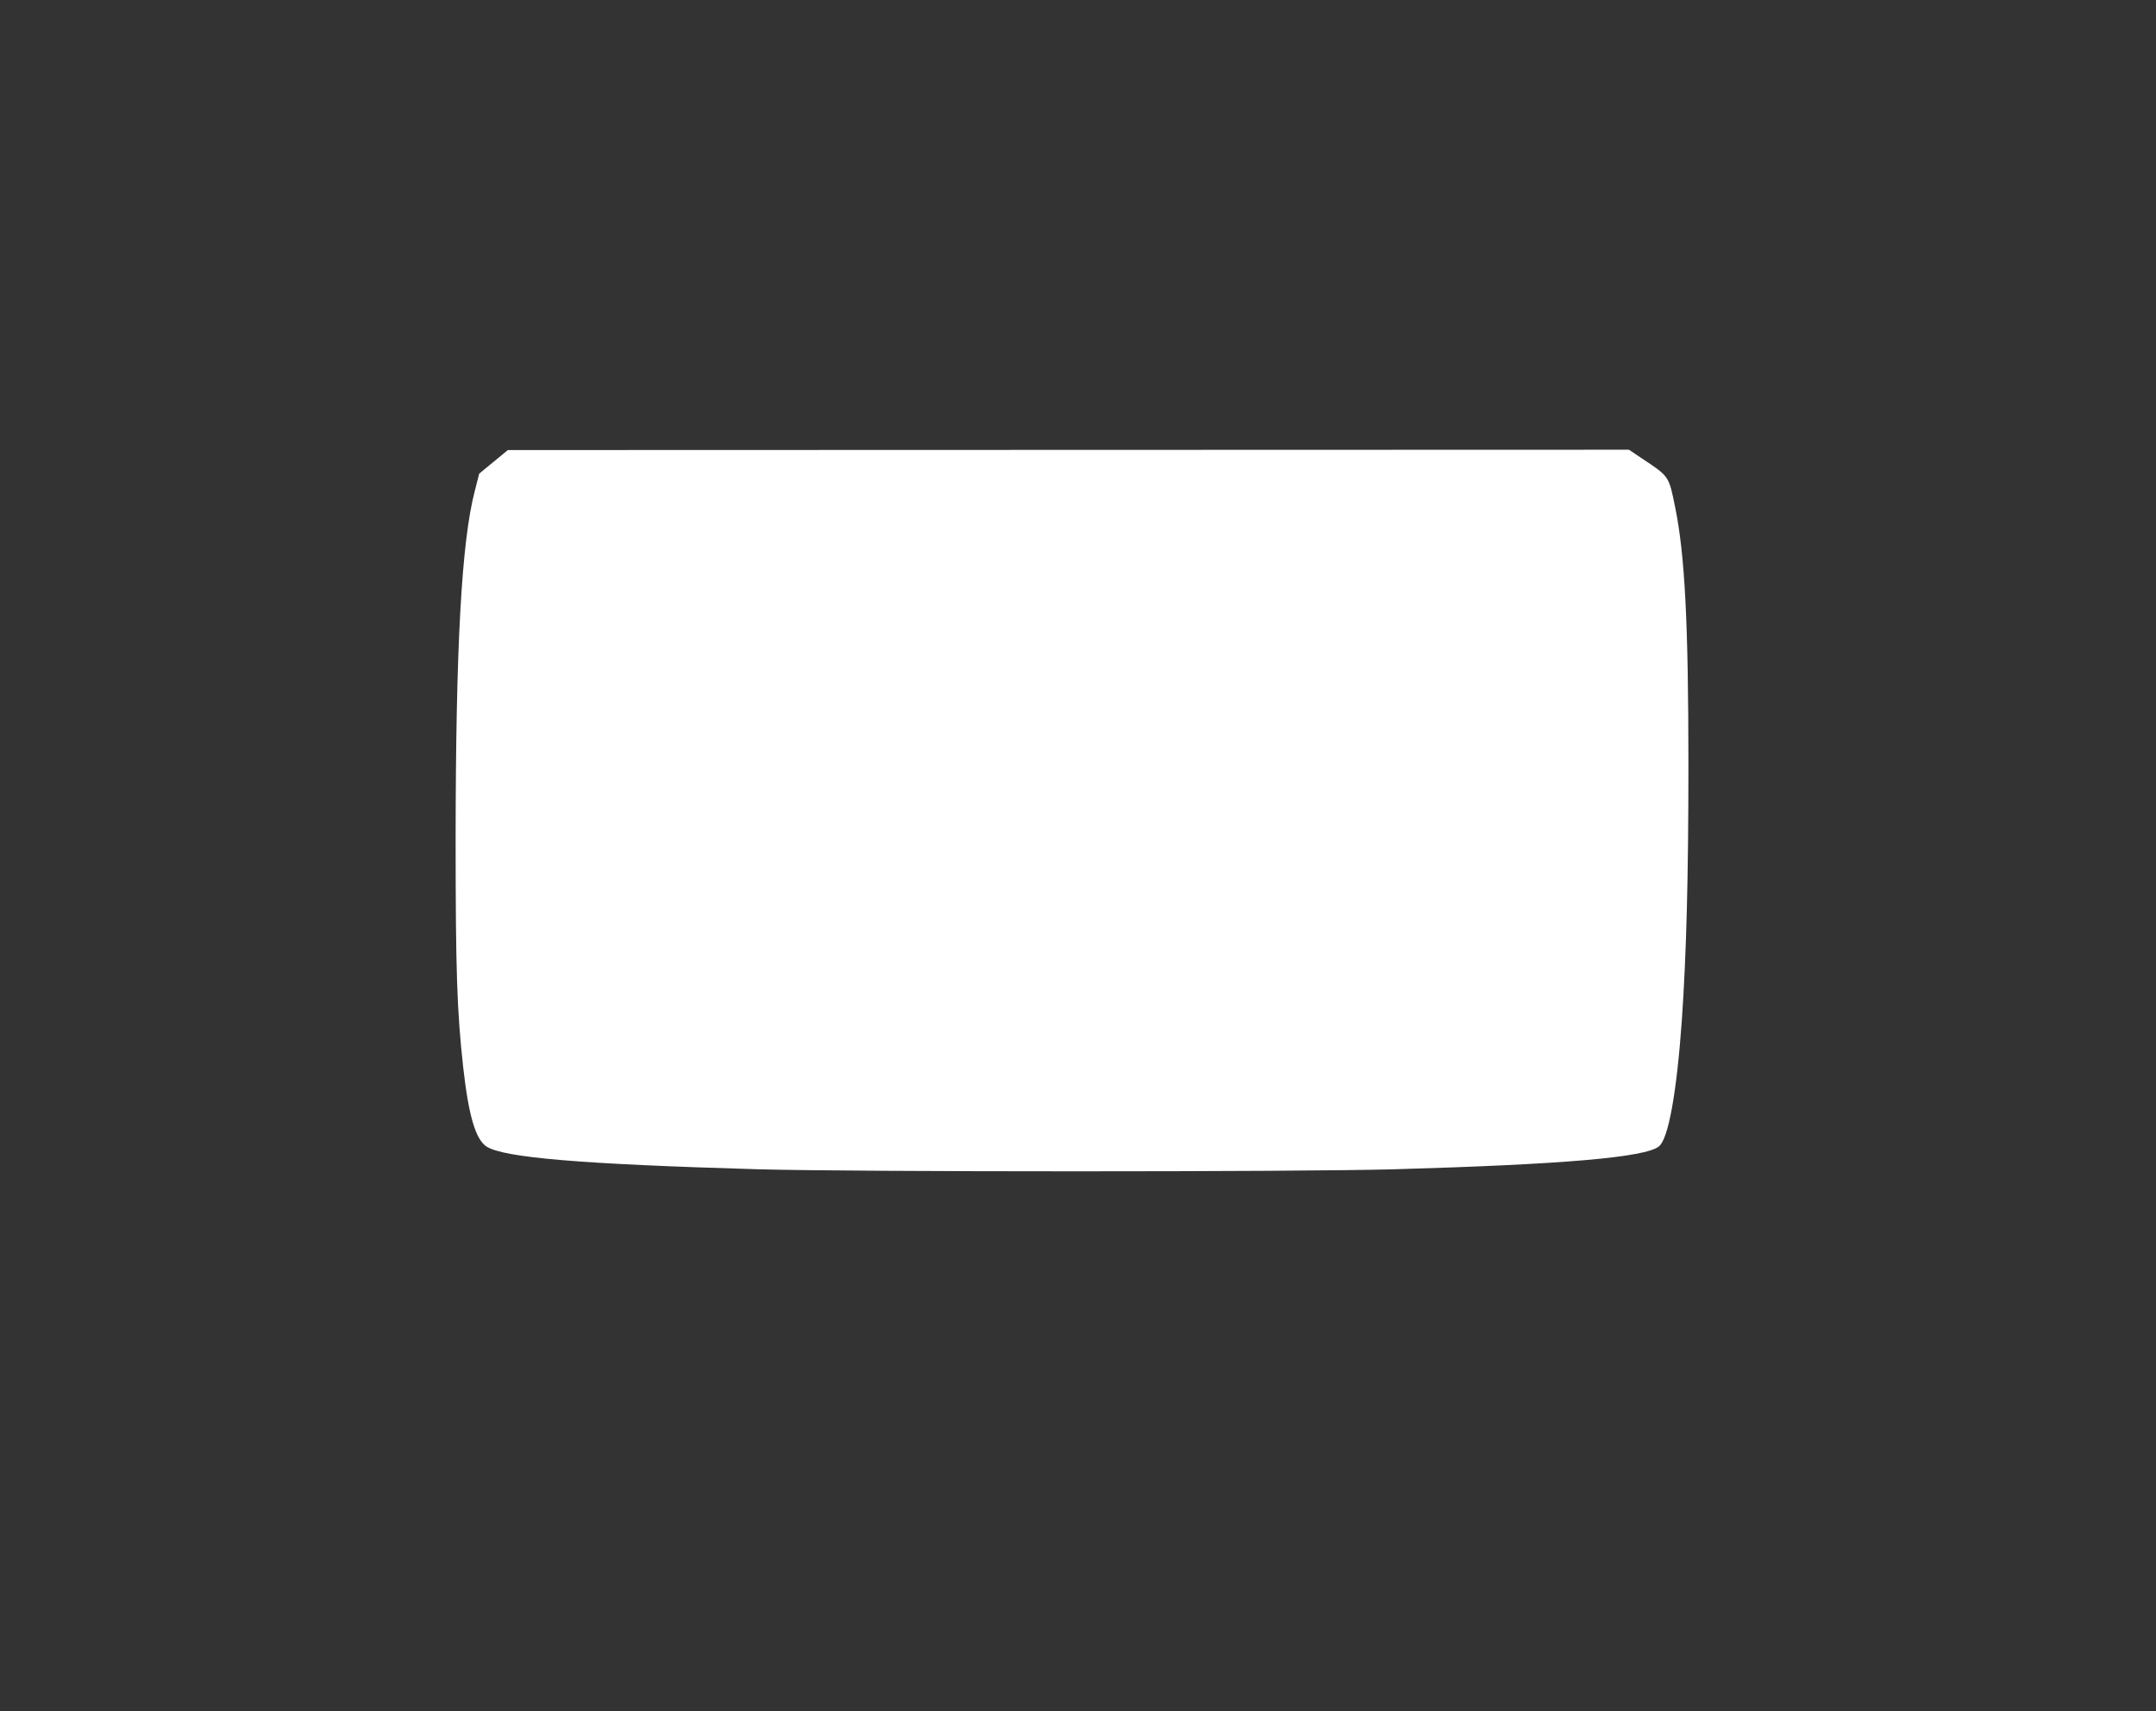 <?xml version="1.0" standalone="no"?>
<!DOCTYPE svg PUBLIC "-//W3C//DTD SVG 20010904//EN"
 "http://www.w3.org/TR/2001/REC-SVG-20010904/DTD/svg10.dtd">
<svg version="1.0" xmlns="http://www.w3.org/2000/svg"
 width="1280pt" height="1016pt" viewBox="0 0 1280 1016"
 preserveAspectRatio="xMidYMid meet">
<rect x="0" y="0" width="1280" height="1016" fill="#333333" stroke="none"/>
<g transform="translate(0,1016) scale(0.1,-0.1)"
fill="#ffffff" stroke="none">
<path d="M2930 7418 l-85 -70 -26 -102 c-79 -300 -113 -927 -114 -2061 0 -791
8 -1027 45 -1362 32 -285 73 -425 137 -469 99 -67 569 -106 1618 -136 580 -16
3194 -16 3770 0 1013 29 1494 71 1574 136 56 45 105 315 136 749 27 393 39
849 39 1512 0 846 -21 1252 -79 1535 -37 183 -35 181 -192 285 l-82 55 -3328
-1 -3328 -1 -85 -70z"/>
</g>
</svg>
